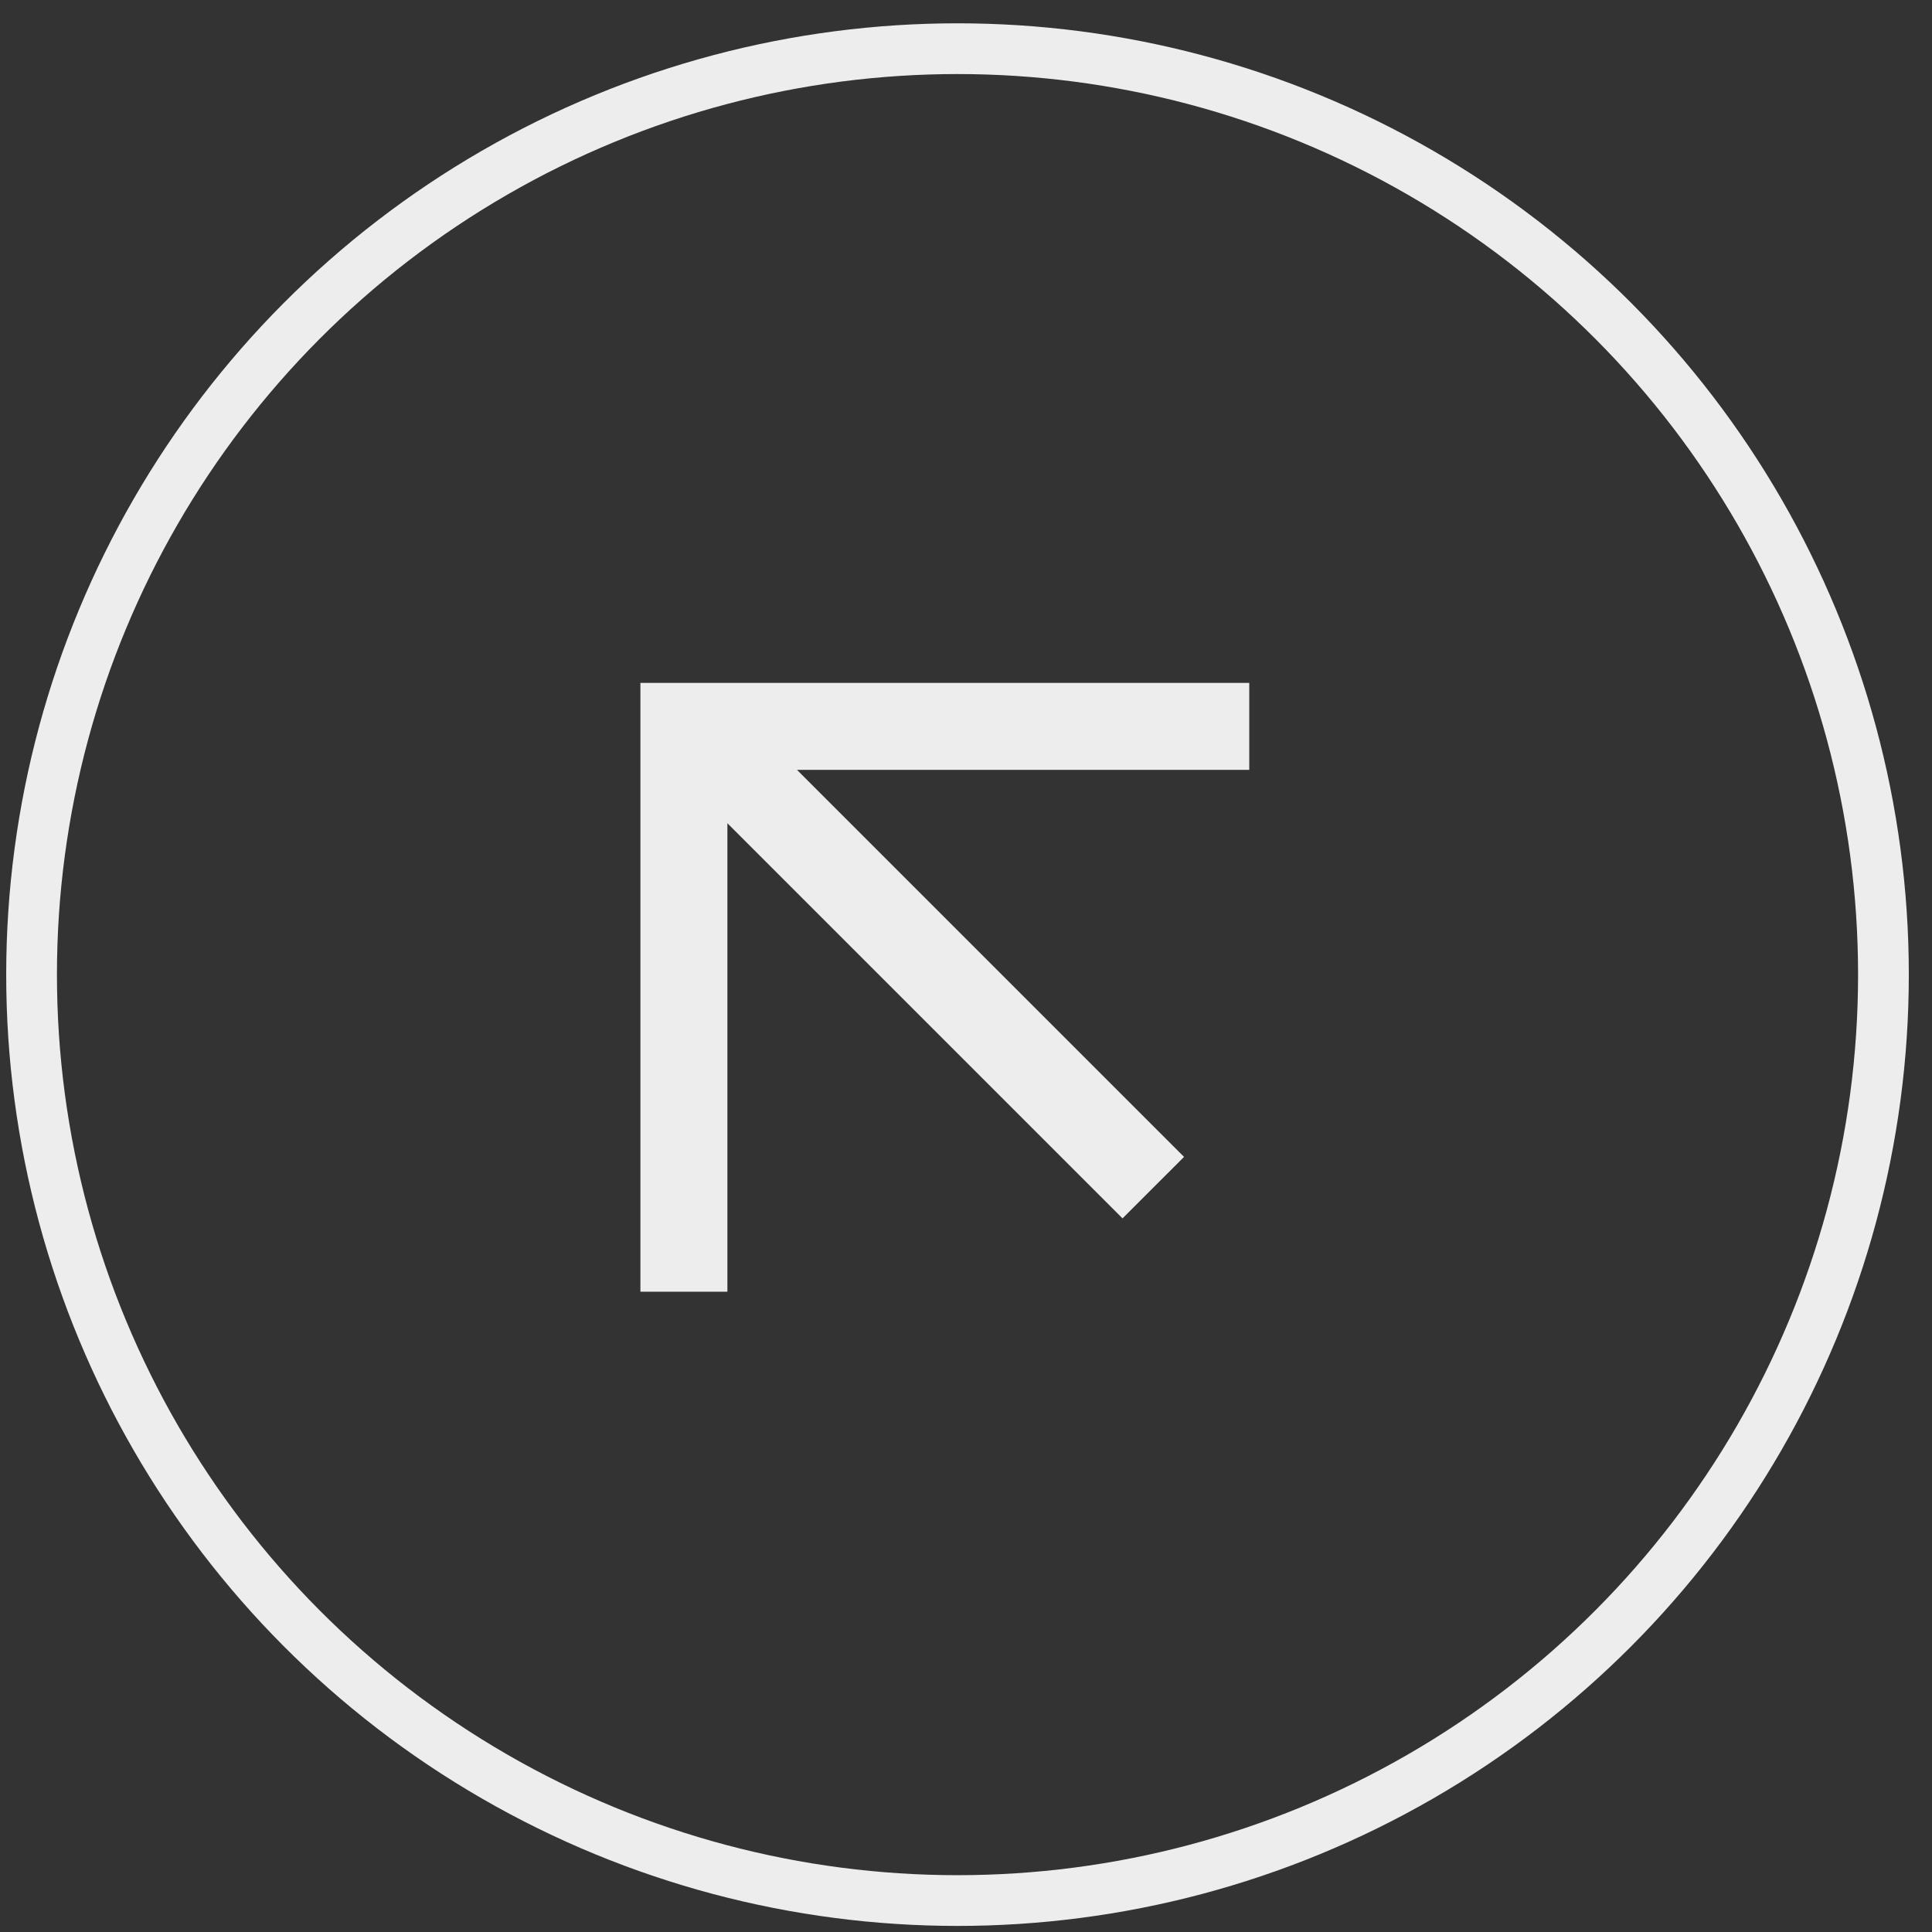 <svg width="76" height="76" viewBox="0 0 76 76" fill="none" xmlns="http://www.w3.org/2000/svg">
<rect x="0" y="0" width="76" height="76" fill="#333333" stroke="none"/>
<circle cx="37.666" cy="38.339" r="36.424" stroke="#EDEDED" stroke-width="1.996"/>
<path d="M49.143 26.863V30.285L31.352 30.285L46.577 45.509L44.157 47.928L28.614 32.385L28.614 50.813H25.192L25.192 26.863L49.143 26.863Z" fill="#EDEDED"/>
</svg>
